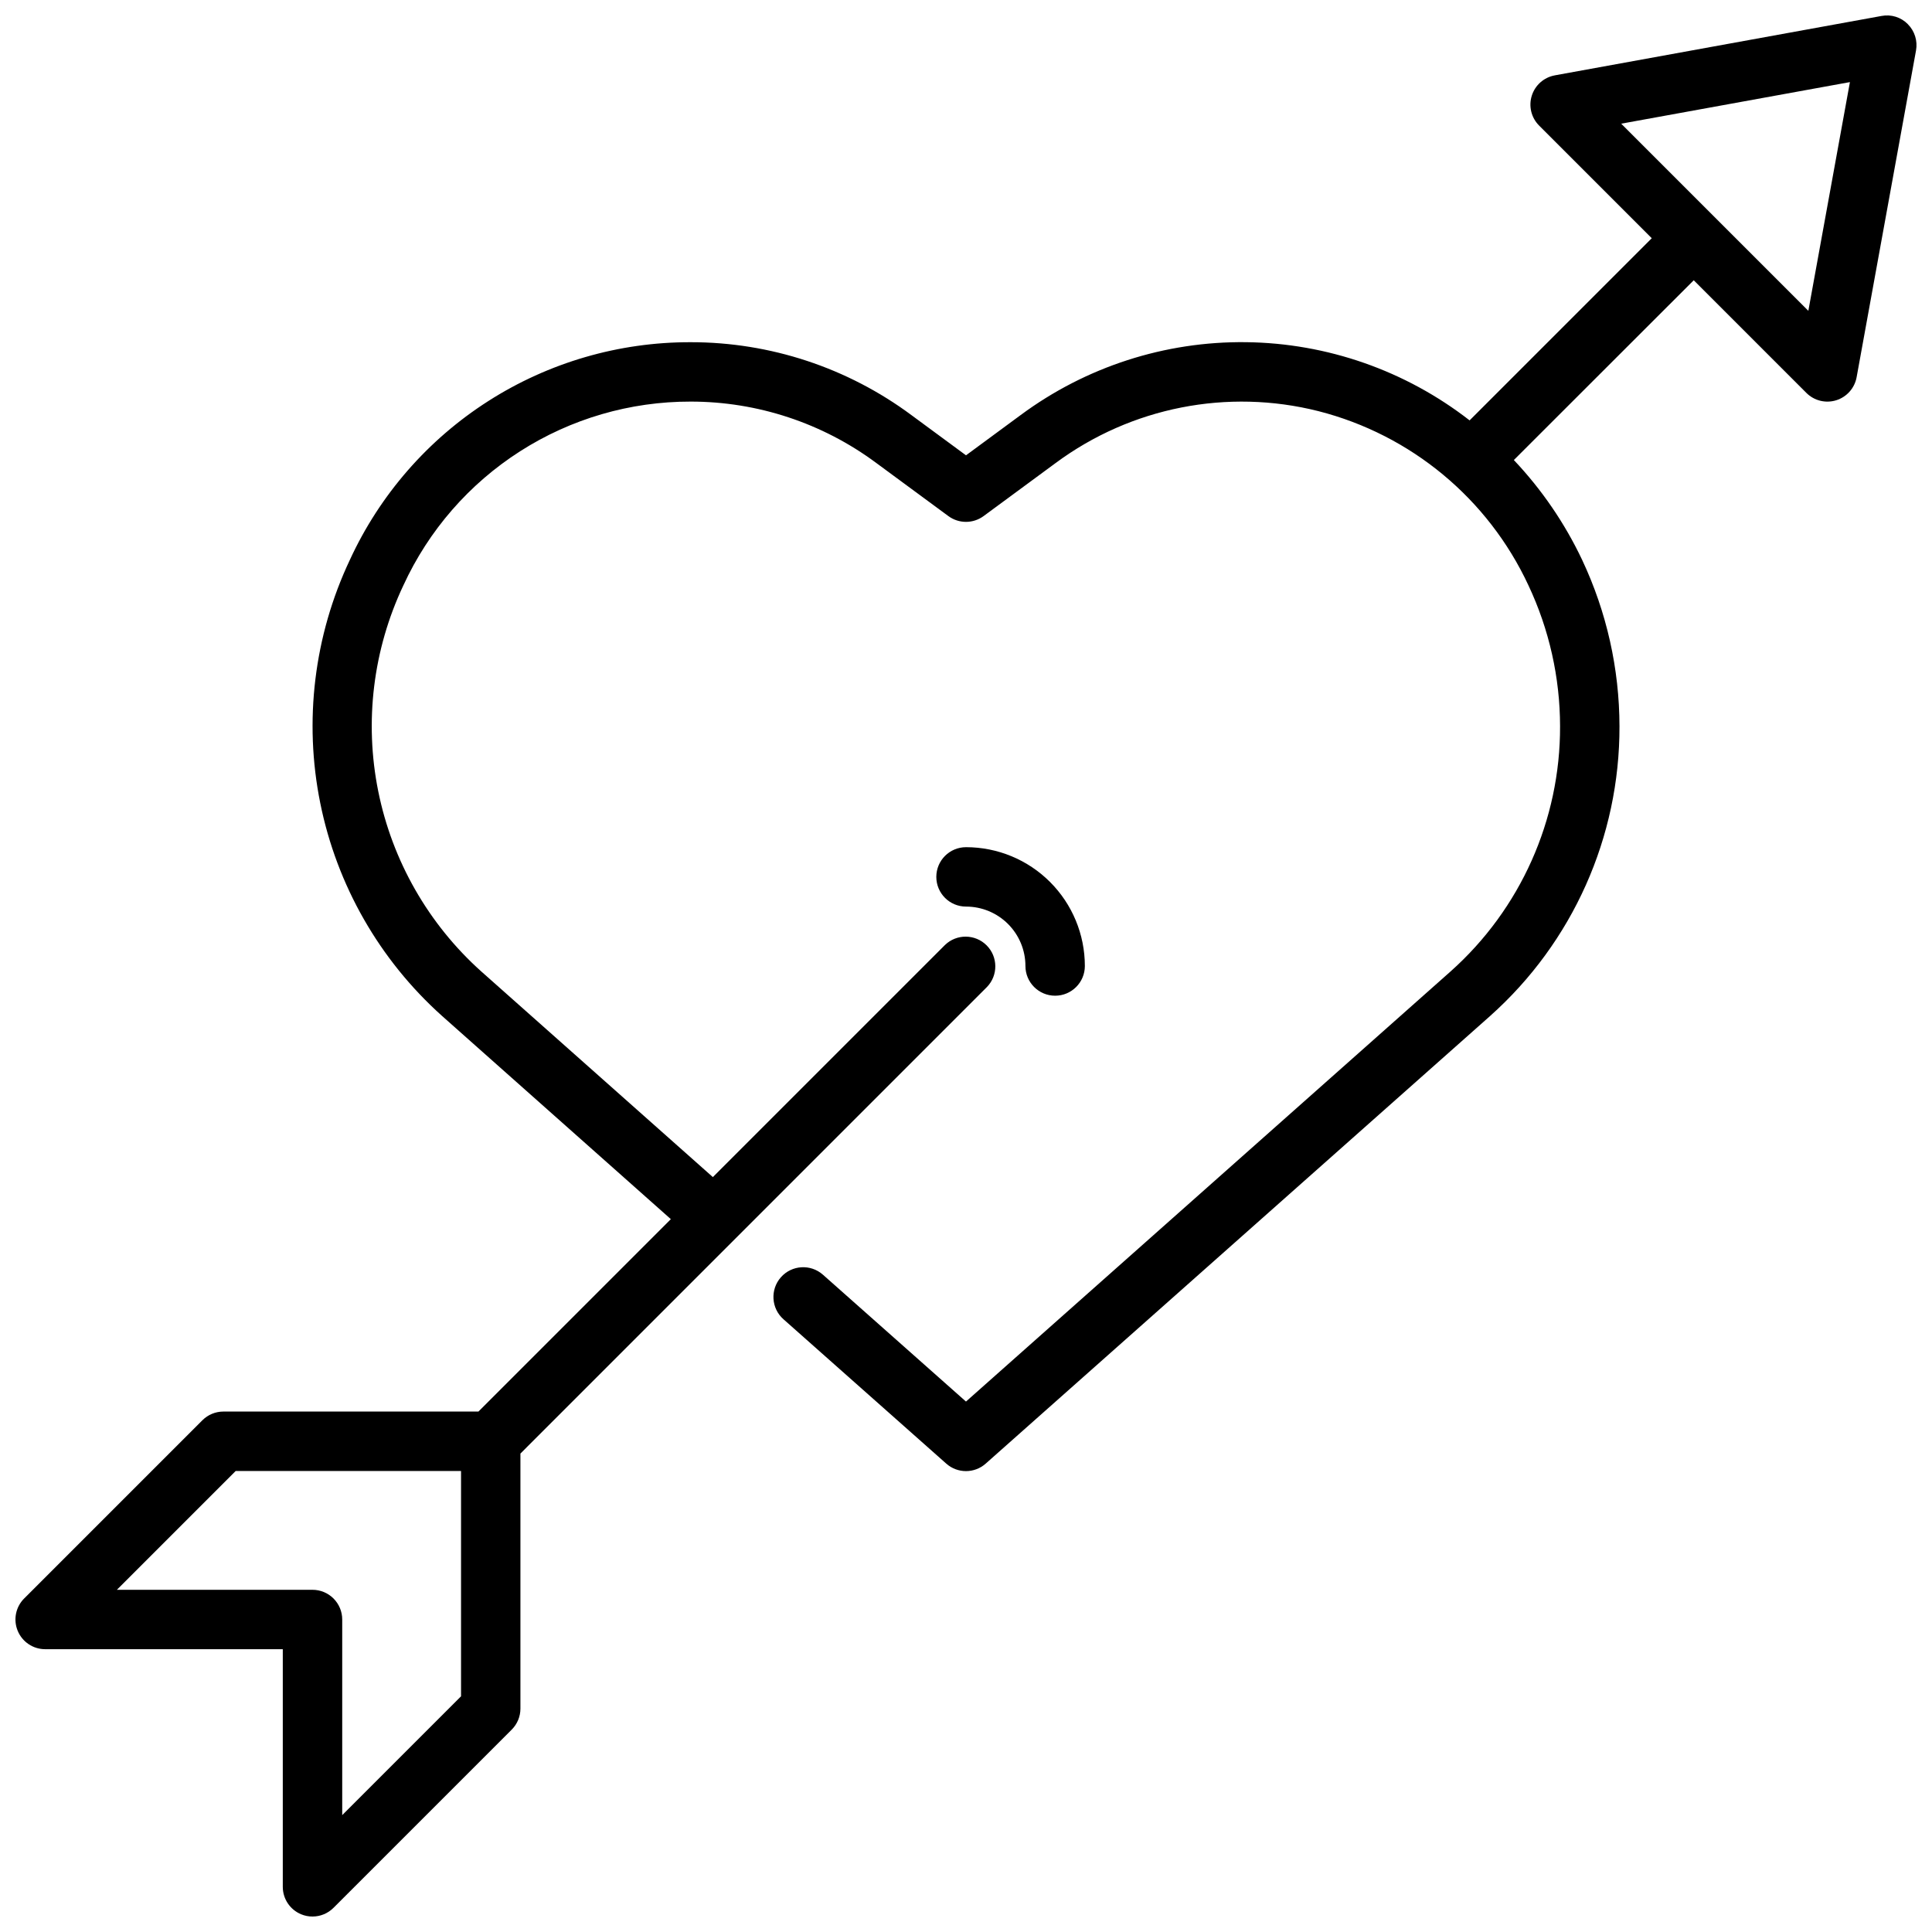<?xml version="1.0" encoding="UTF-8"?>
<!-- Uploaded to: ICON Repo, www.iconrepo.com, Generator: ICON Repo Mixer Tools -->
<svg width="800px" height="800px" version="1.1" viewBox="144 144 512 512" xmlns="http://www.w3.org/2000/svg">
 <defs>
  <clipPath id="a">
   <path d="m148.09 148.09h503.81v503.81h-503.81z"/>
  </clipPath>
 </defs>
 <g clip-path="url(#a)">
  <path d="m649.6 150.4c-1.816-1.844-4.434-2.66-6.977-2.172l-86.594 15.742 0.004 0.004c-2.879 0.523-5.227 2.602-6.098 5.394-0.875 2.793-0.125 5.836 1.941 7.906l29.855 29.859-48.27 48.27v0.004c-16.961-13.195-37.777-20.477-59.266-20.727-21.488-0.254-42.469 6.539-59.734 19.332l-14.461 10.652-14.461-10.652c-16.922-12.566-37.438-19.344-58.516-19.324-19-0.043-37.617 5.375-53.629 15.605s-28.75 24.848-36.691 42.109c-9.48 20.078-12.227 42.684-7.828 64.445 4.394 21.766 15.699 41.527 32.23 56.352l60.676 53.891-50.992 50.988h-67.59c-2.09 0-4.09 0.832-5.566 2.309l-47.23 47.23h-0.004c-2.25 2.25-2.922 5.637-1.703 8.578 1.219 2.941 4.086 4.859 7.269 4.859h62.977v62.977c0 3.184 1.918 6.055 4.859 7.273 0.953 0.398 1.977 0.602 3.012 0.598 2.09 0 4.09-0.828 5.566-2.305l47.234-47.234c1.477-1.473 2.305-3.477 2.305-5.562v-67.59l123.64-123.65c2.984-3.086 2.941-7.996-0.094-11.035-3.039-3.035-7.945-3.078-11.035-0.094l-61.512 61.512-61.402-54.523c-13.996-12.555-23.562-29.297-27.277-47.727-3.715-18.434-1.375-37.574 6.668-54.57 6.688-14.555 17.414-26.887 30.91-35.52 13.492-8.633 29.184-13.207 45.203-13.176 17.715-0.008 34.957 5.691 49.18 16.25l19.129 14.09c2.773 2.043 6.559 2.043 9.336 0l19.121-14.082c19.973-14.777 45.523-19.816 69.609-13.73 24.547 6.266 44.98 23.219 55.664 46.184 5.5 11.68 8.359 24.422 8.375 37.332 0.074 24.805-10.484 48.453-29 64.957l-128.44 114-37.91-33.621h-0.004c-3.262-2.887-8.242-2.582-11.129 0.676-2.887 3.262-2.586 8.246 0.676 11.133l43.141 38.258c2.981 2.648 7.469 2.648 10.453 0l133.67-118.62h-0.004c21.891-19.508 34.375-47.457 34.293-76.773-0.02-15.242-3.394-30.293-9.887-44.086-4.602-9.727-10.711-18.664-18.105-26.48l47.672-47.641 29.859 29.859c2.07 2.066 5.113 2.812 7.906 1.941 2.793-0.875 4.871-3.223 5.398-6.098l15.742-86.594c0.465-2.539-0.348-5.148-2.172-6.977zm-383.42 443.14-31.488 31.488v-51.844c0-2.09-0.832-4.09-2.309-5.566-1.477-1.477-3.477-2.305-5.566-2.305h-51.844l31.488-31.488h59.719zm357.05-367.17-49.594-49.594 60.613-11.02zm-207.48 173.63c0-4.176-1.66-8.18-4.609-11.133-2.953-2.953-6.957-4.613-11.133-4.613-4.348 0-7.875-3.523-7.875-7.871 0-4.348 3.527-7.871 7.875-7.871 8.352 0 16.359 3.316 22.266 9.223 5.902 5.902 9.223 13.914 9.223 22.266 0 4.348-3.527 7.871-7.875 7.871-4.348 0-7.871-3.523-7.871-7.871z"/>
 </g>
</svg>